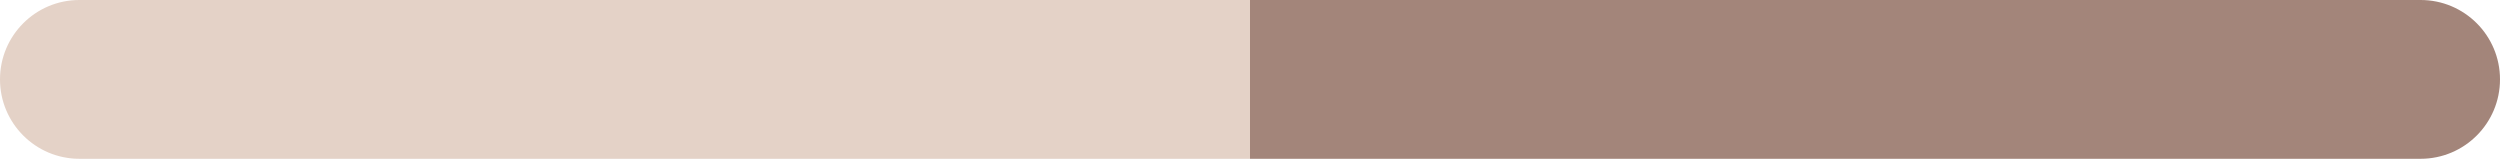<?xml version="1.0" encoding="UTF-8"?> <svg xmlns="http://www.w3.org/2000/svg" width="2960" height="188" viewBox="0 0 2960 188" fill="none"> <path d="M0 94C0 42.085 42.085 7.69862e-06 94 7.69862e-06H1480V188H94C42.085 188 0 145.915 0 94Z" fill="#E4D2C7"></path> <path d="M2960 94C2960 145.915 2917.91 188 2866 188L1480 188V7.69862e-06L2866 0C2917.91 2.01335e-06 2960 42.085 2960 94Z" fill="#A3857A"></path> </svg> 